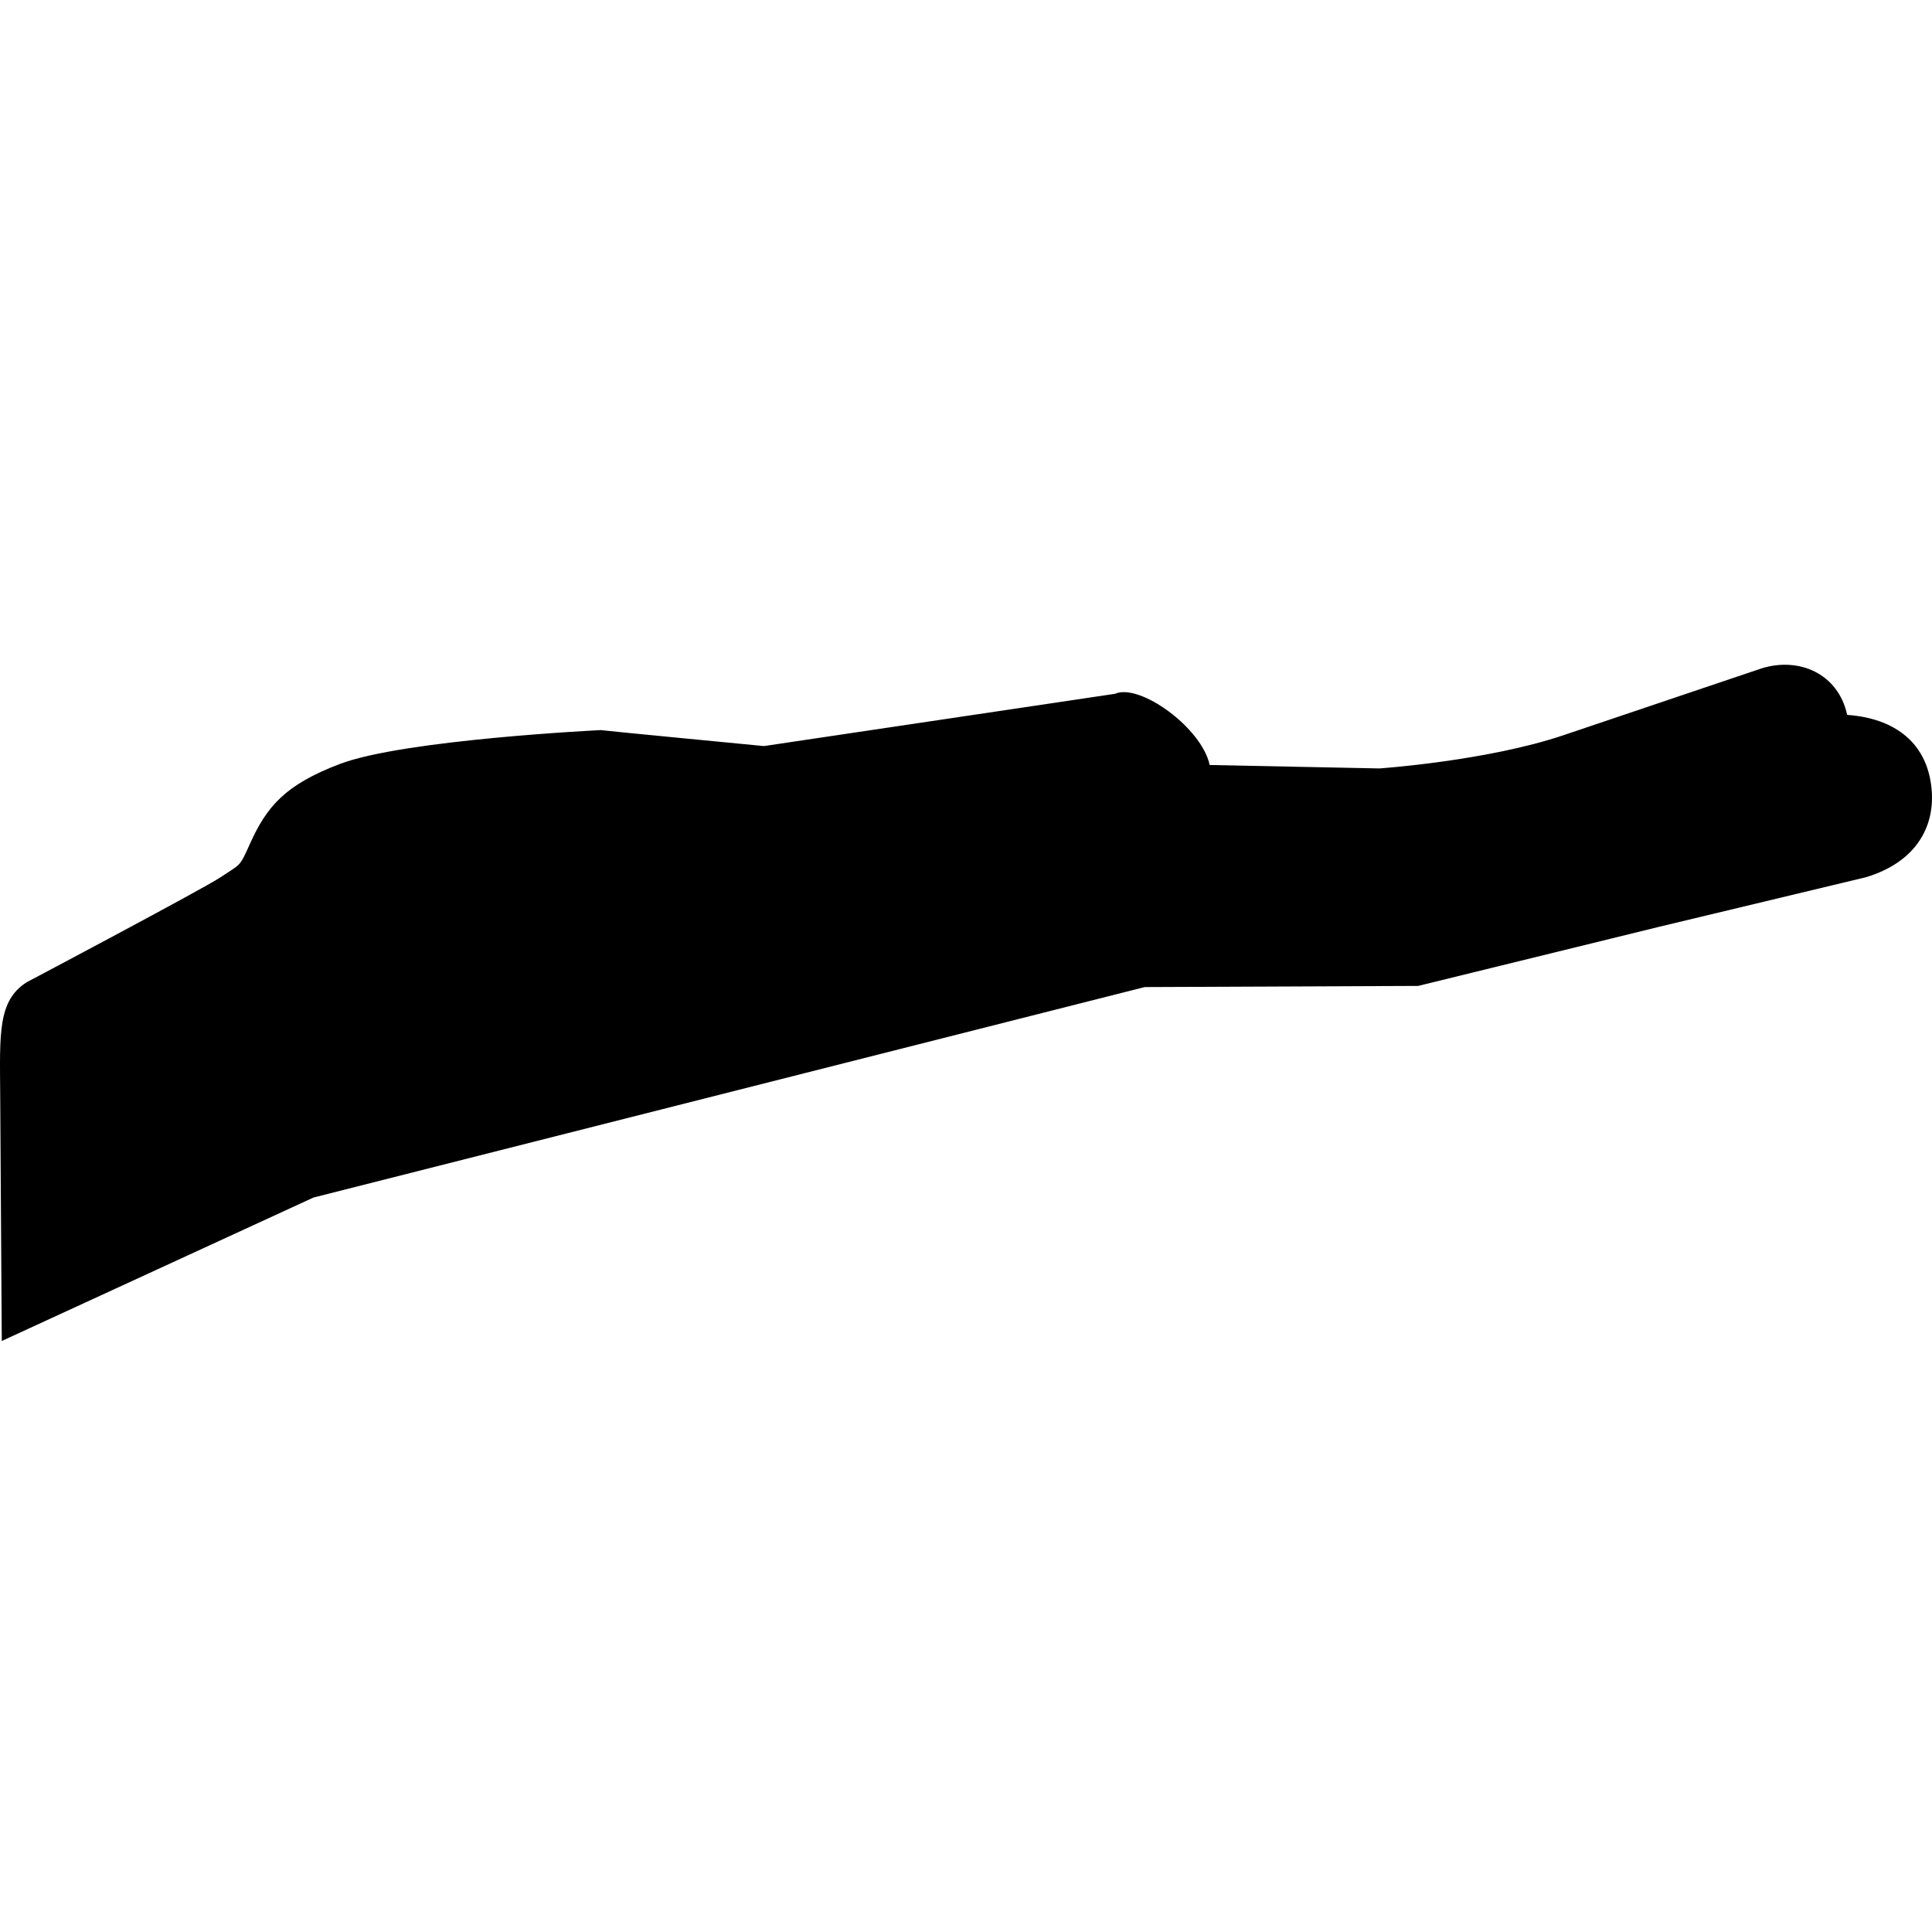 <?xml version="1.0" encoding="iso-8859-1"?>
<!-- Uploaded to: SVG Repo, www.svgrepo.com, Generator: SVG Repo Mixer Tools -->
<!DOCTYPE svg PUBLIC "-//W3C//DTD SVG 1.1//EN" "http://www.w3.org/Graphics/SVG/1.1/DTD/svg11.dtd">
<svg fill="#000000" version="1.1" id="Capa_1" xmlns="http://www.w3.org/2000/svg" xmlns:xlink="http://www.w3.org/1999/xlink" 
	 width="800px" height="800px" viewBox="0 0 706.386 706.386"
	 xml:space="preserve">
<g>
	<g>
		<path d="M668.965,231.567l-0.025-0.053c0.03,0.007,0.062,0.015,0.096,0.019C669.013,231.547,668.985,231.553,668.965,231.567z"/>
		<path d="M659.642,216.137c-0.003-0.001-0.005-0.001-0.006-0.001c0.001-0.016,0.006-0.032,0.006-0.047V216.137z"/>
	</g>
	<path d="M114.621,437.845l303.896-76.947l100.001-0.424l87.949-21.575l75.827-18.178c18.313-5.56,24.878-18.386,24.017-31.234
		c-1.179-17.768-13.459-26.867-30.939-28.103c-3.289-15.168-17.682-21.323-31.428-16.964l-72.164,24.347
		c-28.024,9.487-67.467,12.195-67.467,12.195l-62.038-1.257c-2.802-13.523-25.567-30.056-34.646-26.027l-128.312,19.104
		c0,0-57.398-5.523-59.697-5.839c0,0-72.034,3.483-95.434,12.411c-19.979,7.605-26.688,15.556-32.82,29.202
		c-3.879,8.661-3.262,7.195-10.859,12.267c-6.464,4.302-70.656,38.258-70.656,38.258c-10.715,6.701-9.926,18.867-9.781,40.994
		c0.574,90.221,0.574,90.221,0.574,90.221L114.621,437.845z"/>
</g>
</svg>